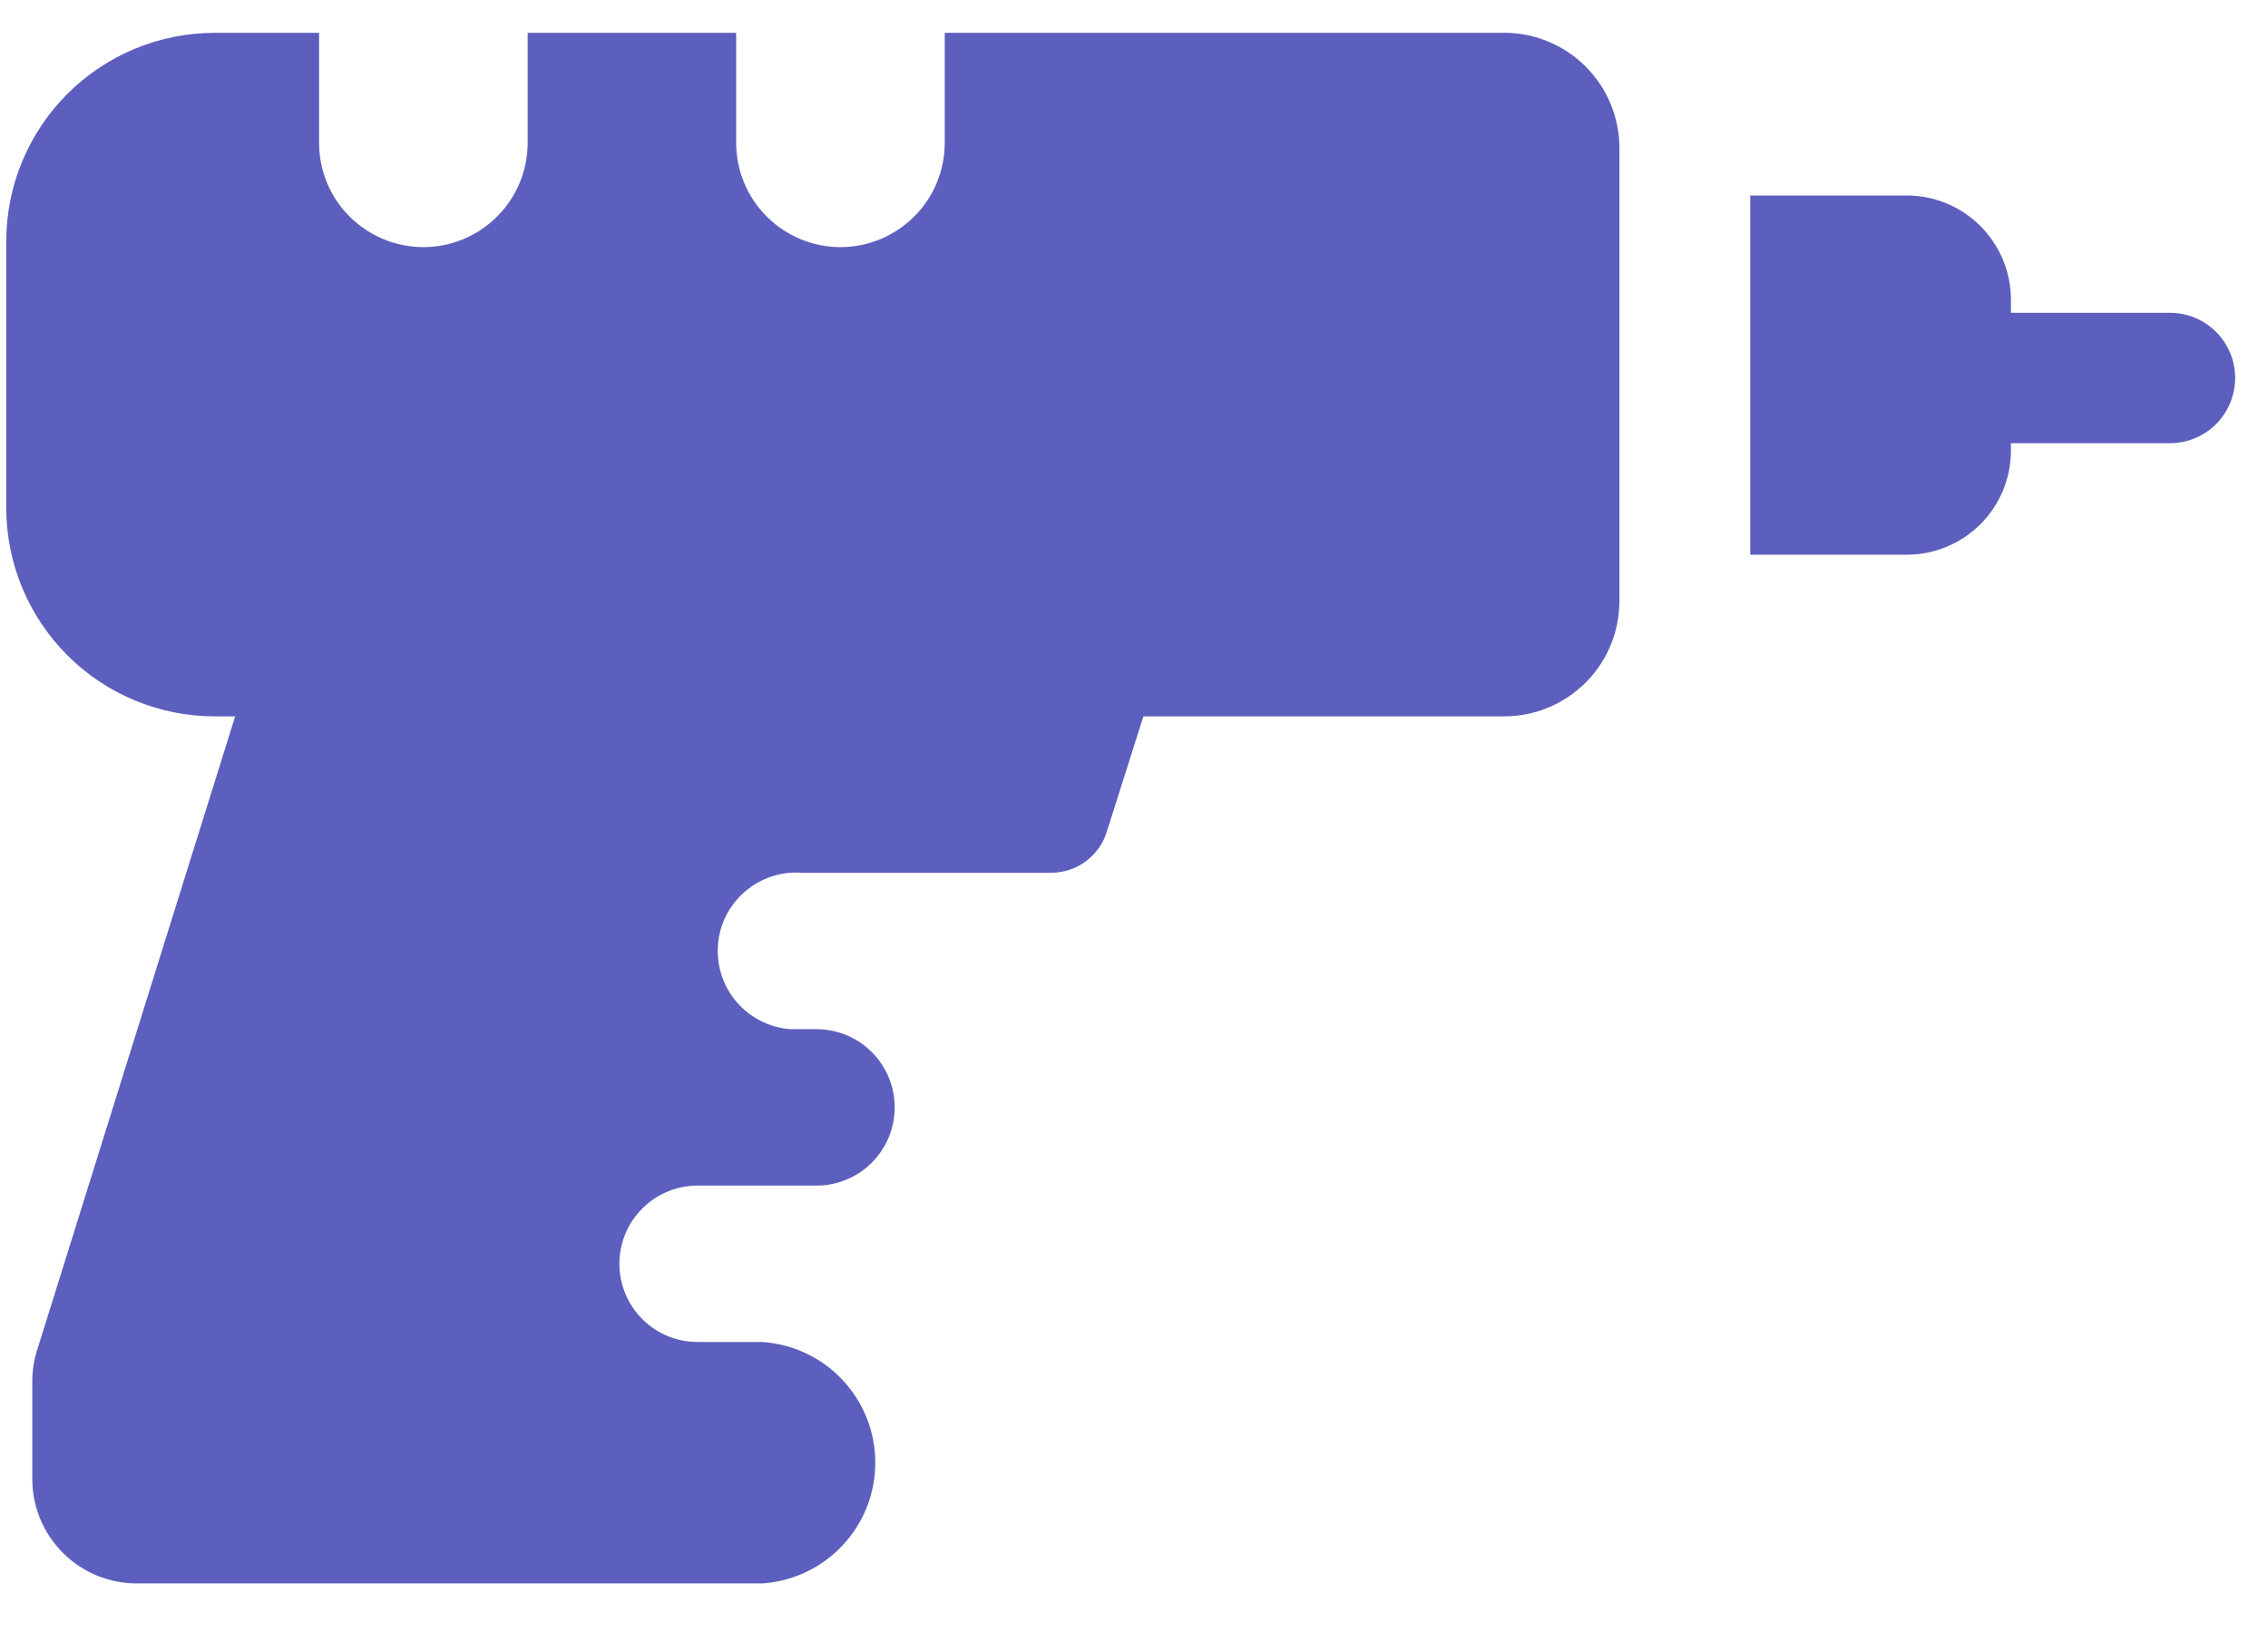 <svg width="29" height="21" viewBox="0 0 29 21" fill="none" xmlns="http://www.w3.org/2000/svg">
<path d="M27.747 4H25.713V3.833C25.713 3.48 25.573 3.141 25.323 2.891C25.073 2.64 24.734 2.5 24.38 2.5H22.38V7.093H24.38C24.734 7.093 25.073 6.953 25.323 6.703C25.573 6.453 25.713 6.114 25.713 5.76V5.667H27.747C27.968 5.667 28.18 5.579 28.336 5.423C28.492 5.266 28.58 5.054 28.58 4.833C28.58 4.612 28.492 4.4 28.336 4.244C28.18 4.088 27.968 4 27.747 4Z" fill="#5C5FBD"/>
<path d="M19.2 0.42H12.08V1.826C12.08 2.18 11.94 2.519 11.689 2.769C11.439 3.019 11.1 3.16 10.747 3.16C10.393 3.16 10.054 3.019 9.804 2.769C9.554 2.519 9.413 2.18 9.413 1.826V0.42H6.747V1.826C6.747 2.18 6.606 2.519 6.356 2.769C6.106 3.019 5.767 3.16 5.413 3.16C5.06 3.16 4.721 3.019 4.47 2.769C4.22 2.519 4.08 2.18 4.08 1.826V0.42H2.747C2.039 0.42 1.361 0.701 0.861 1.201C0.361 1.701 0.08 2.379 0.08 3.086V6.493C0.08 7.2 0.361 7.879 0.861 8.379C1.361 8.879 2.039 9.16 2.747 9.16H3.007L0.48 17.247C0.437 17.376 0.415 17.511 0.413 17.646V18.913C0.413 19.267 0.554 19.606 0.804 19.856C1.054 20.106 1.393 20.247 1.747 20.247H9.747C10.138 20.221 10.506 20.047 10.774 19.76C11.043 19.474 11.192 19.096 11.192 18.703C11.192 18.311 11.043 17.933 10.774 17.646C10.506 17.359 10.138 17.186 9.747 17.16H8.92C8.655 17.16 8.4 17.055 8.213 16.867C8.025 16.679 7.92 16.425 7.92 16.16C7.92 15.895 8.025 15.64 8.213 15.453C8.4 15.265 8.655 15.16 8.92 15.16H10.44C10.705 15.16 10.96 15.055 11.147 14.867C11.335 14.679 11.44 14.425 11.44 14.16C11.44 13.895 11.335 13.64 11.147 13.453C10.96 13.265 10.705 13.16 10.44 13.16H10.253H10.107C9.841 13.14 9.595 13.016 9.421 12.815C9.247 12.614 9.161 12.352 9.18 12.086C9.199 11.821 9.323 11.575 9.525 11.401C9.726 11.227 9.988 11.14 10.253 11.16H13.447C13.605 11.158 13.759 11.107 13.886 11.012C14.013 10.917 14.107 10.785 14.153 10.633L14.62 9.16H19.227C19.421 9.161 19.614 9.123 19.794 9.049C19.974 8.975 20.137 8.866 20.275 8.728C20.413 8.591 20.522 8.427 20.596 8.247C20.67 8.067 20.707 7.874 20.707 7.68V1.9C20.708 1.703 20.669 1.508 20.593 1.326C20.518 1.144 20.406 0.98 20.266 0.842C20.125 0.704 19.959 0.595 19.776 0.523C19.593 0.45 19.397 0.415 19.2 0.42Z" fill="#5C5FBD"/>
</svg>
